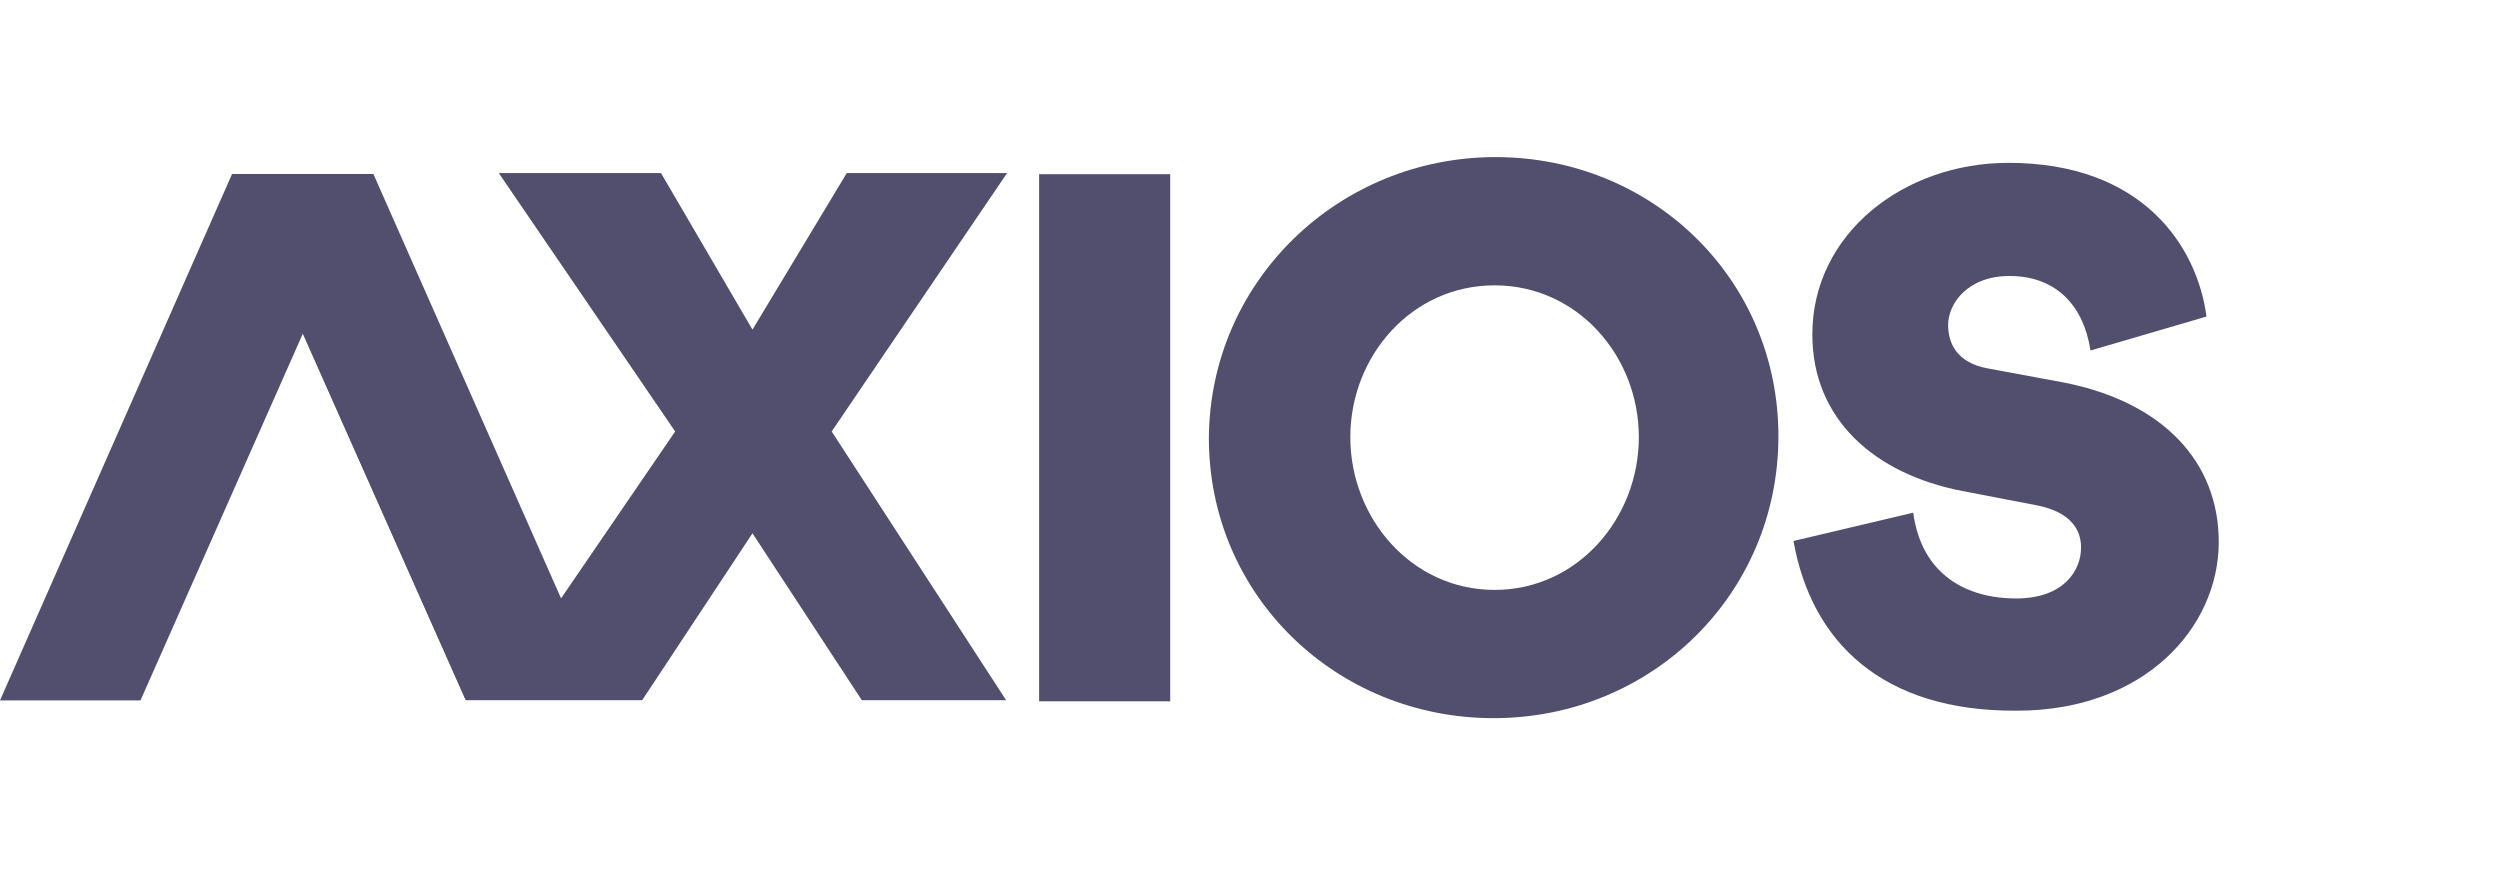 <svg width="80" height="28" viewBox="0 0 80 28" fill="none" xmlns="http://www.w3.org/2000/svg">
<g opacity="0.8">
<path d="M37.447 5.574V22.442H33.252V5.574H37.447Z" fill="#25224A"/>
<path d="M47.857 5.027C52.866 5.027 56.909 8.92 56.909 13.959C56.909 19.028 52.835 22.981 47.796 22.981C42.757 22.981 38.684 19.058 38.684 14.019C38.714 8.98 42.848 5.027 47.857 5.027ZM47.826 18.877C50.482 18.877 52.443 16.584 52.443 13.989C52.443 11.394 50.482 9.131 47.826 9.131C45.171 9.131 43.21 11.394 43.21 13.989C43.21 16.584 45.171 18.877 47.826 18.877Z" fill="#25224A"/>
<path d="M57.391 17.311L61.223 16.406C61.495 18.427 62.973 19.151 64.512 19.151C66.051 19.151 66.594 18.246 66.594 17.522C66.594 16.949 66.262 16.375 65.146 16.164L62.792 15.712C59.986 15.168 57.995 13.418 57.995 10.703C57.995 7.474 60.922 5.211 64.271 5.211C68.556 5.211 70.306 7.866 70.608 10.129L66.896 11.216C66.685 9.828 65.84 8.832 64.301 8.832C62.973 8.832 62.34 9.707 62.34 10.401C62.34 10.974 62.611 11.608 63.607 11.789L66.051 12.242C69.25 12.875 71 14.806 71 17.341C71 20.087 68.616 22.742 64.542 22.742C60.227 22.772 57.964 20.54 57.391 17.311Z" fill="#25224A"/>
<path d="M4.496 22.412H0L7.423 5.574H11.949L4.496 22.412Z" fill="#25224A"/>
<path d="M14.906 22.407H20.549L24.079 17.066L27.579 22.407H32.196L26.614 13.807L32.226 5.539H27.096L24.079 10.548L21.152 5.539H15.962L21.605 13.807L17.954 19.148L11.949 5.569H7.423L14.906 22.407Z" fill="#25224A"/>
<path d="M7.423 5.566L14.906 22.404L13.168 12.296L7.423 5.566Z" fill="#25224A"/>
</g>
</svg>
